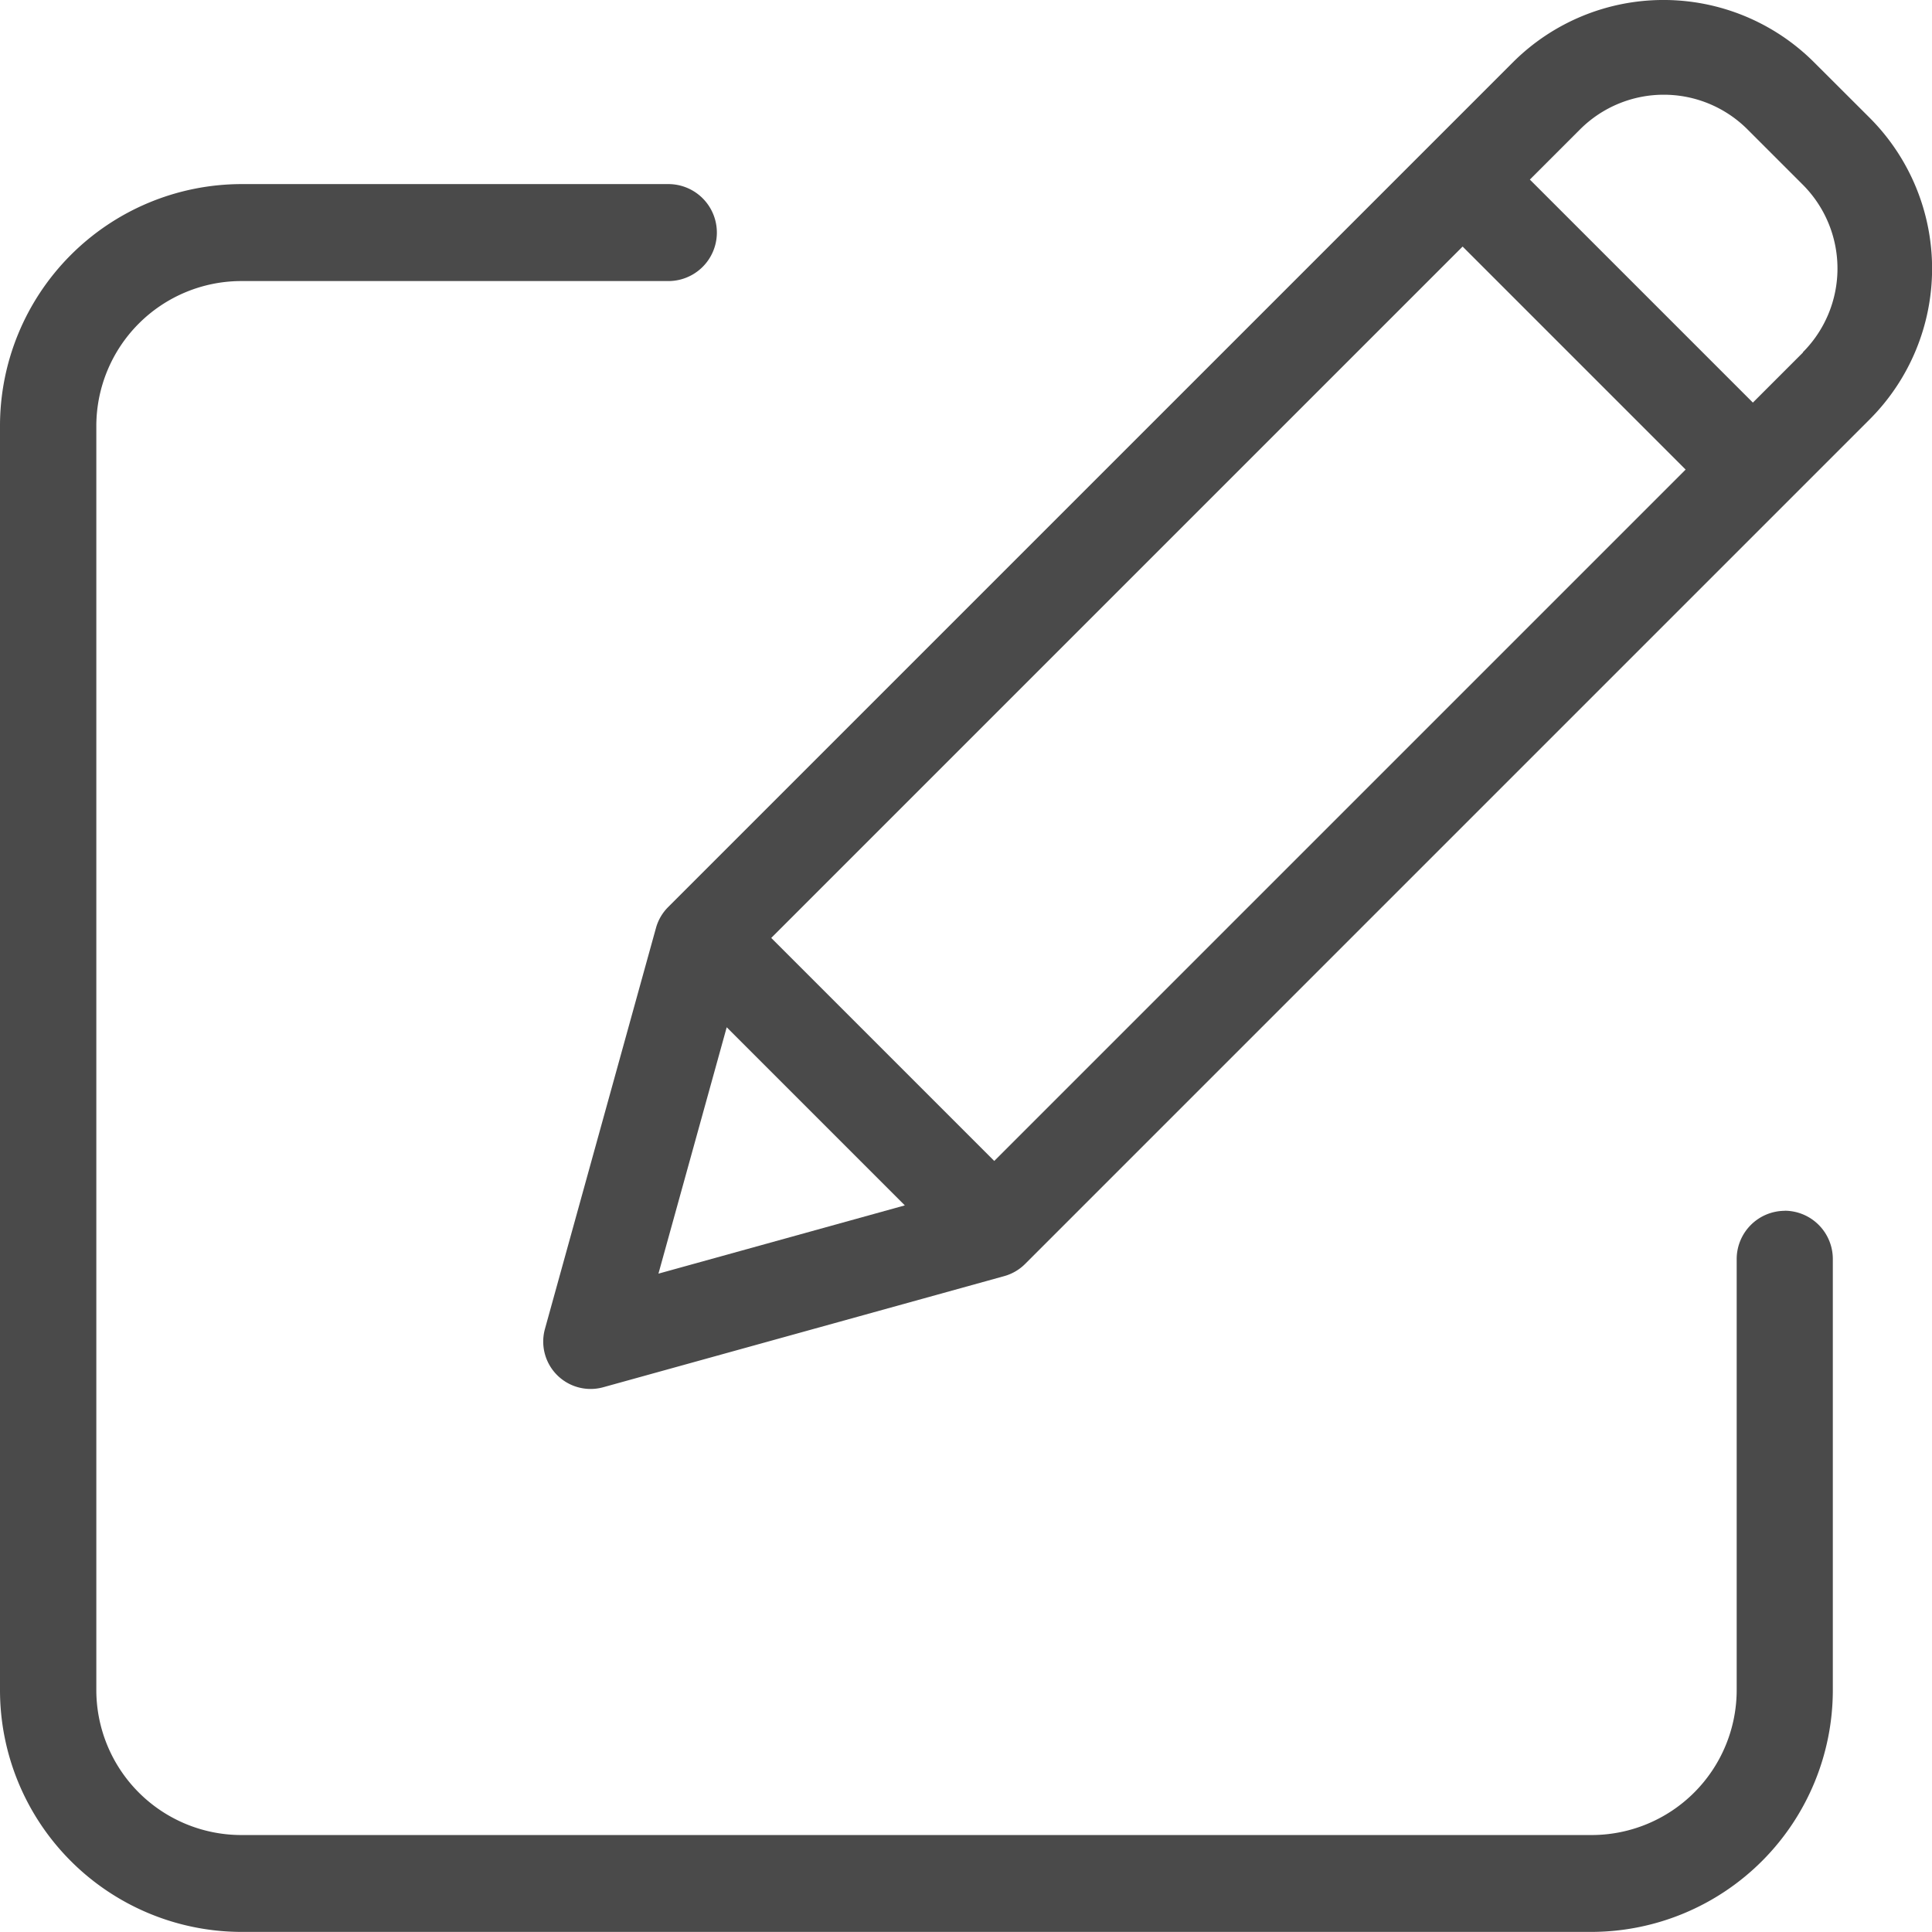 <svg xmlns="http://www.w3.org/2000/svg" width="21" height="21" viewBox="0 0 21 21">
  <g id="icon-advice" transform="translate(0 -0.261)">
    <path id="Path_20303" data-name="Path 20303" d="M19.4,50.331a.525.525,0,0,0-.523.527v4.678a1.577,1.577,0,0,1-1.57,1.58H2.617a1.577,1.577,0,0,1-1.57-1.58V41.806a1.577,1.577,0,0,1,1.57-1.581H7.265a.527.527,0,0,0,0-1.054H2.617A2.629,2.629,0,0,0,0,41.806V55.535a2.629,2.629,0,0,0,2.617,2.634H17.305a2.629,2.629,0,0,0,2.617-2.634V50.857a.525.525,0,0,0-.523-.527Zm0,0" transform="translate(0 -36.909)" fill="#4a4a4a"/>
    <path id="Path_20304" data-name="Path 20304" d="M122.006.939a2.316,2.316,0,0,0-3.275,0l-9.182,9.182a.515.515,0,0,0-.132.227l-1.207,4.359a.515.515,0,0,0,.633.633l4.359-1.208a.515.515,0,0,0,.227-.132l9.182-9.182a2.319,2.319,0,0,0,0-3.275ZM110.67,10.456l7.515-7.515,2.424,2.424-7.515,7.515Zm-.484.971,1.936,1.936-2.678.742Zm11.7-7.336-.546.546-2.424-2.424.546-.546a1.287,1.287,0,0,1,1.819,0l.6.6A1.289,1.289,0,0,1,121.882,4.091Zm0,0" transform="translate(-102.287)" fill="#4a4a4a"/>
  </g>
</svg>

